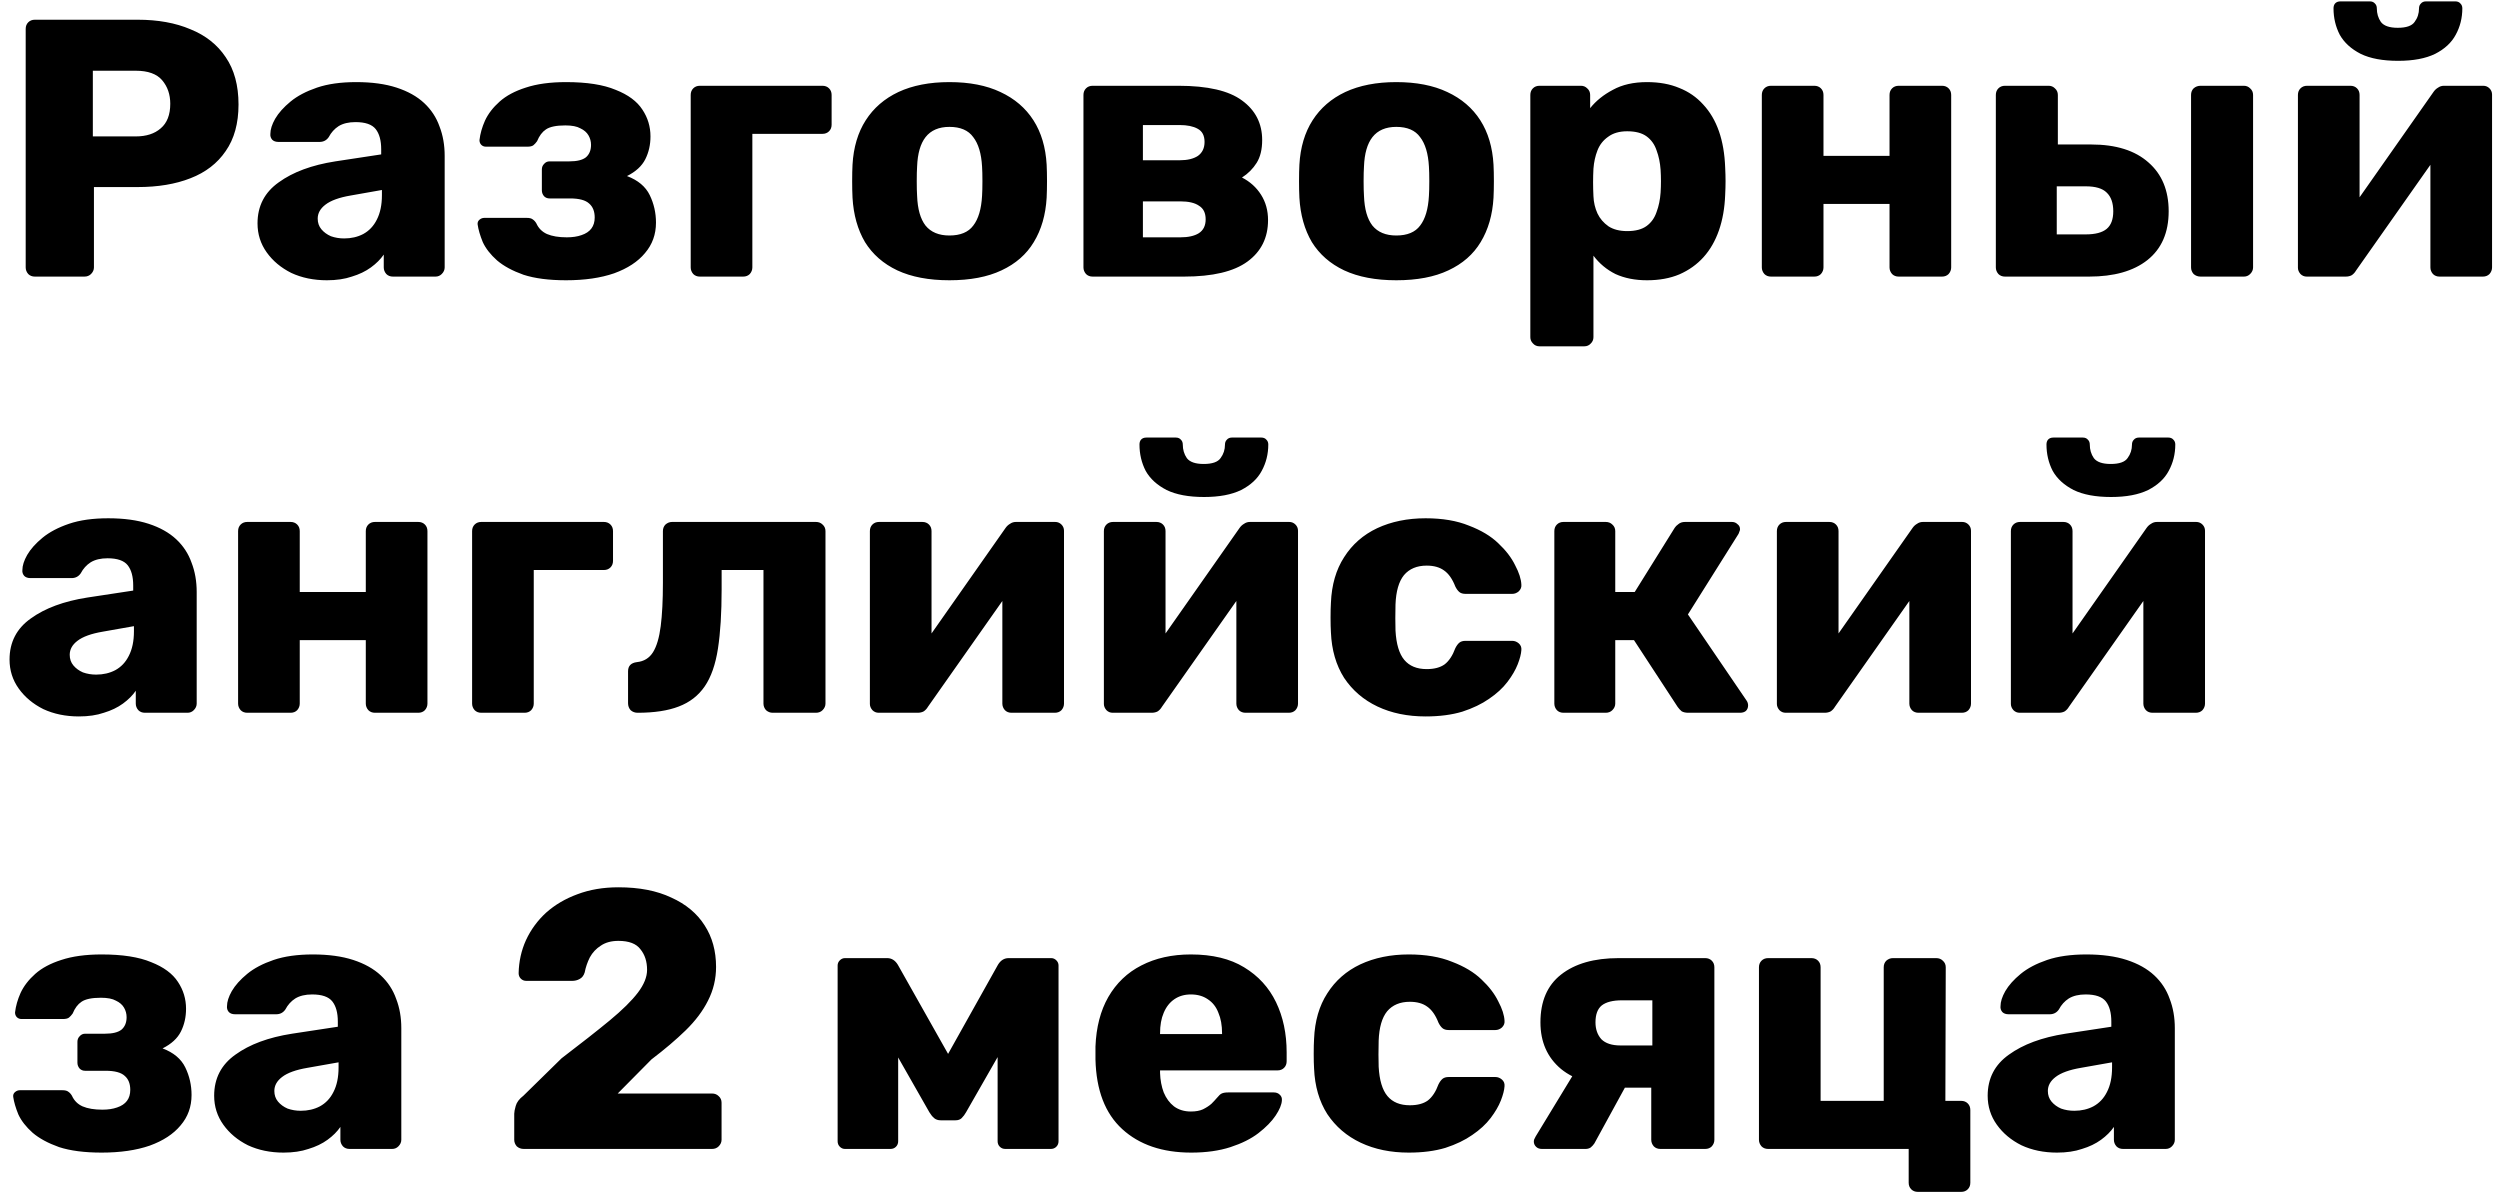 <?xml version="1.0" encoding="UTF-8"?> <svg xmlns="http://www.w3.org/2000/svg" width="235" height="113" viewBox="0 0 235 113" fill="none"> <path d="M3.277 26C3.024 26 2.817 25.919 2.656 25.759C2.495 25.575 2.415 25.368 2.415 25.138V2.717C2.415 2.464 2.495 2.257 2.656 2.096C2.817 1.935 3.024 1.854 3.277 1.854H12.935C14.844 1.854 16.5 2.153 17.902 2.751C19.328 3.326 20.432 4.2 21.214 5.373C22.019 6.545 22.421 8.029 22.421 9.822C22.421 11.593 22.019 13.053 21.214 14.203C20.432 15.353 19.328 16.204 17.902 16.756C16.5 17.308 14.844 17.584 12.935 17.584H8.83V25.138C8.83 25.368 8.738 25.575 8.555 25.759C8.394 25.919 8.187 26 7.934 26H3.277ZM8.727 12.823H12.763C13.752 12.823 14.533 12.57 15.108 12.064C15.706 11.559 16.005 10.788 16.005 9.753C16.005 8.88 15.752 8.144 15.246 7.546C14.74 6.948 13.913 6.649 12.763 6.649H8.727V12.823ZM30.727 26.345C29.485 26.345 28.369 26.115 27.381 25.655C26.415 25.172 25.645 24.528 25.07 23.723C24.495 22.919 24.207 22.01 24.207 20.998C24.207 19.366 24.874 18.078 26.208 17.135C27.542 16.169 29.312 15.514 31.52 15.169L35.832 14.514V14.031C35.832 13.203 35.659 12.57 35.314 12.133C34.969 11.697 34.337 11.478 33.417 11.478C32.773 11.478 32.244 11.604 31.83 11.857C31.439 12.11 31.129 12.455 30.899 12.892C30.692 13.191 30.405 13.341 30.037 13.341H26.173C25.92 13.341 25.725 13.272 25.587 13.134C25.449 12.973 25.392 12.789 25.415 12.582C25.415 12.168 25.564 11.697 25.863 11.168C26.185 10.616 26.668 10.075 27.312 9.546C27.956 9.017 28.783 8.581 29.795 8.236C30.807 7.891 32.037 7.718 33.486 7.718C34.958 7.718 36.223 7.891 37.28 8.236C38.338 8.581 39.201 9.063 39.867 9.684C40.534 10.305 41.017 11.041 41.316 11.892C41.638 12.72 41.799 13.64 41.799 14.652V25.138C41.799 25.368 41.707 25.575 41.523 25.759C41.362 25.919 41.167 26 40.937 26H36.935C36.682 26 36.475 25.919 36.315 25.759C36.154 25.575 36.073 25.368 36.073 25.138V23.93C35.774 24.367 35.372 24.77 34.866 25.138C34.36 25.506 33.762 25.793 33.072 26C32.405 26.23 31.623 26.345 30.727 26.345ZM32.348 22.413C33.015 22.413 33.613 22.275 34.142 21.999C34.693 21.7 35.119 21.251 35.418 20.653C35.74 20.032 35.901 19.262 35.901 18.342V17.859L32.969 18.377C31.888 18.561 31.095 18.848 30.589 19.239C30.106 19.607 29.864 20.044 29.864 20.55C29.864 20.941 29.979 21.274 30.209 21.55C30.439 21.826 30.738 22.045 31.106 22.206C31.497 22.344 31.911 22.413 32.348 22.413ZM53.211 26.345C51.602 26.345 50.268 26.172 49.21 25.828C48.175 25.46 47.347 25.011 46.726 24.482C46.105 23.93 45.657 23.355 45.381 22.758C45.128 22.137 44.967 21.585 44.898 21.102C44.875 20.918 44.933 20.768 45.071 20.653C45.209 20.538 45.358 20.481 45.519 20.481H49.52C49.773 20.481 49.957 20.527 50.072 20.619C50.21 20.711 50.325 20.837 50.417 20.998C50.624 21.458 50.958 21.792 51.417 21.999C51.9 22.206 52.521 22.309 53.28 22.309C53.809 22.309 54.269 22.24 54.66 22.102C55.074 21.964 55.384 21.757 55.591 21.481C55.798 21.205 55.902 20.86 55.902 20.447C55.902 19.872 55.729 19.435 55.384 19.136C55.039 18.814 54.441 18.653 53.591 18.653H51.659C51.452 18.653 51.28 18.584 51.142 18.446C51.004 18.285 50.935 18.101 50.935 17.894V15.928C50.935 15.721 51.004 15.548 51.142 15.41C51.28 15.249 51.452 15.169 51.659 15.169H53.522C54.234 15.169 54.752 15.042 55.074 14.79C55.396 14.514 55.557 14.123 55.557 13.617C55.557 13.295 55.476 12.996 55.315 12.72C55.154 12.444 54.901 12.225 54.556 12.064C54.234 11.88 53.763 11.789 53.142 11.789C52.291 11.789 51.682 11.915 51.314 12.168C50.969 12.398 50.693 12.766 50.486 13.272C50.371 13.433 50.256 13.559 50.141 13.651C50.026 13.743 49.831 13.789 49.555 13.789H45.691C45.508 13.789 45.358 13.732 45.243 13.617C45.128 13.502 45.071 13.352 45.071 13.168C45.14 12.57 45.312 11.961 45.588 11.34C45.887 10.696 46.347 10.098 46.968 9.546C47.589 8.994 48.405 8.558 49.417 8.236C50.452 7.891 51.717 7.718 53.211 7.718C55.166 7.718 56.718 7.96 57.868 8.443C59.041 8.902 59.88 9.523 60.386 10.305C60.892 11.064 61.145 11.903 61.145 12.823C61.145 13.605 60.984 14.318 60.662 14.962C60.34 15.606 59.765 16.135 58.937 16.549C59.972 16.94 60.685 17.538 61.076 18.342C61.467 19.147 61.662 20.01 61.662 20.929C61.662 22.033 61.317 22.988 60.627 23.792C59.961 24.597 58.995 25.23 57.73 25.69C56.465 26.127 54.959 26.345 53.211 26.345ZM65.788 26C65.535 26 65.328 25.919 65.167 25.759C65.006 25.575 64.926 25.368 64.926 25.138V8.925C64.926 8.673 65.006 8.466 65.167 8.305C65.328 8.144 65.535 8.063 65.788 8.063H77.309C77.562 8.063 77.769 8.144 77.93 8.305C78.091 8.466 78.172 8.673 78.172 8.925V11.72C78.172 11.973 78.091 12.179 77.93 12.34C77.769 12.501 77.562 12.582 77.309 12.582H70.721V25.138C70.721 25.368 70.641 25.575 70.48 25.759C70.319 25.919 70.112 26 69.859 26H65.788ZM89.244 26.345C87.312 26.345 85.679 26.035 84.346 25.414C83.035 24.793 82.023 23.907 81.31 22.758C80.62 21.585 80.229 20.194 80.137 18.584C80.114 18.124 80.103 17.607 80.103 17.032C80.103 16.434 80.114 15.916 80.137 15.479C80.229 13.847 80.643 12.455 81.379 11.306C82.115 10.156 83.138 9.27 84.449 8.65C85.783 8.029 87.381 7.718 89.244 7.718C91.129 7.718 92.728 8.029 94.038 8.65C95.372 9.27 96.407 10.156 97.143 11.306C97.879 12.455 98.293 13.847 98.385 15.479C98.407 15.916 98.419 16.434 98.419 17.032C98.419 17.607 98.407 18.124 98.385 18.584C98.293 20.194 97.89 21.585 97.177 22.758C96.487 23.907 95.476 24.793 94.142 25.414C92.831 26.035 91.198 26.345 89.244 26.345ZM89.244 22.137C90.278 22.137 91.026 21.826 91.486 21.205C91.969 20.584 92.245 19.653 92.314 18.411C92.337 18.066 92.348 17.607 92.348 17.032C92.348 16.457 92.337 15.997 92.314 15.652C92.245 14.433 91.969 13.513 91.486 12.892C91.026 12.248 90.278 11.927 89.244 11.927C88.255 11.927 87.507 12.248 87.001 12.892C86.519 13.513 86.254 14.433 86.208 15.652C86.185 15.997 86.174 16.457 86.174 17.032C86.174 17.607 86.185 18.066 86.208 18.411C86.254 19.653 86.519 20.584 87.001 21.205C87.507 21.826 88.255 22.137 89.244 22.137ZM102.708 26C102.455 26 102.248 25.919 102.087 25.759C101.926 25.575 101.845 25.368 101.845 25.138V8.925C101.845 8.673 101.926 8.466 102.087 8.305C102.248 8.144 102.455 8.063 102.708 8.063H110.779C113.516 8.063 115.505 8.523 116.747 9.443C118.011 10.363 118.644 11.604 118.644 13.168C118.644 14.042 118.471 14.755 118.126 15.307C117.781 15.859 117.322 16.319 116.747 16.687C117.506 17.078 118.103 17.618 118.54 18.308C118.977 18.998 119.196 19.791 119.196 20.688C119.196 22.344 118.552 23.643 117.264 24.586C115.976 25.529 113.987 26 111.297 26H102.708ZM107.433 22.309H110.952C111.688 22.309 112.262 22.183 112.676 21.93C113.113 21.654 113.332 21.217 113.332 20.619C113.332 20.021 113.125 19.596 112.711 19.343C112.32 19.067 111.734 18.929 110.952 18.929H107.433V22.309ZM107.433 15.065H110.883C111.619 15.065 112.193 14.927 112.607 14.652C113.021 14.352 113.228 13.916 113.228 13.341C113.228 12.743 113.01 12.329 112.573 12.099C112.159 11.869 111.596 11.754 110.883 11.754H107.433V15.065ZM131.249 26.345C129.318 26.345 127.685 26.035 126.351 25.414C125.041 24.793 124.029 23.907 123.316 22.758C122.626 21.585 122.235 20.194 122.143 18.584C122.12 18.124 122.109 17.607 122.109 17.032C122.109 16.434 122.12 15.916 122.143 15.479C122.235 13.847 122.649 12.455 123.385 11.306C124.121 10.156 125.144 9.27 126.455 8.65C127.789 8.029 129.387 7.718 131.249 7.718C133.135 7.718 134.733 8.029 136.044 8.65C137.378 9.27 138.413 10.156 139.149 11.306C139.884 12.455 140.298 13.847 140.39 15.479C140.413 15.916 140.425 16.434 140.425 17.032C140.425 17.607 140.413 18.124 140.39 18.584C140.298 20.194 139.896 21.585 139.183 22.758C138.493 23.907 137.481 24.793 136.148 25.414C134.837 26.035 133.204 26.345 131.249 26.345ZM131.249 22.137C132.284 22.137 133.032 21.826 133.492 21.205C133.974 20.584 134.25 19.653 134.319 18.411C134.342 18.066 134.354 17.607 134.354 17.032C134.354 16.457 134.342 15.997 134.319 15.652C134.25 14.433 133.974 13.513 133.492 12.892C133.032 12.248 132.284 11.927 131.249 11.927C130.261 11.927 129.513 12.248 129.007 12.892C128.524 13.513 128.26 14.433 128.214 15.652C128.191 15.997 128.179 16.457 128.179 17.032C128.179 17.607 128.191 18.066 128.214 18.411C128.26 19.653 128.524 20.584 129.007 21.205C129.513 21.826 130.261 22.137 131.249 22.137ZM144.713 32.554C144.46 32.554 144.253 32.462 144.093 32.278C143.932 32.117 143.851 31.922 143.851 31.692V8.925C143.851 8.673 143.932 8.466 144.093 8.305C144.253 8.144 144.46 8.063 144.713 8.063H148.611C148.841 8.063 149.037 8.144 149.198 8.305C149.382 8.466 149.474 8.673 149.474 8.925V10.167C150.025 9.477 150.738 8.902 151.612 8.443C152.486 7.96 153.555 7.718 154.82 7.718C155.97 7.718 156.982 7.902 157.856 8.27C158.729 8.615 159.477 9.132 160.098 9.822C160.742 10.512 161.236 11.352 161.581 12.34C161.926 13.329 162.121 14.467 162.167 15.755C162.19 16.215 162.202 16.641 162.202 17.032C162.202 17.422 162.19 17.848 162.167 18.308C162.121 19.55 161.926 20.665 161.581 21.654C161.236 22.643 160.753 23.482 160.132 24.172C159.511 24.862 158.752 25.402 157.856 25.793C156.982 26.161 155.97 26.345 154.82 26.345C153.693 26.345 152.705 26.149 151.854 25.759C151.026 25.345 150.336 24.77 149.784 24.034V31.692C149.784 31.922 149.704 32.117 149.543 32.278C149.382 32.462 149.175 32.554 148.922 32.554H144.713ZM152.957 21.723C153.739 21.723 154.349 21.562 154.786 21.24C155.223 20.918 155.533 20.481 155.717 19.929C155.924 19.377 156.05 18.768 156.096 18.101C156.142 17.388 156.142 16.675 156.096 15.962C156.05 15.295 155.924 14.686 155.717 14.134C155.533 13.582 155.223 13.145 154.786 12.823C154.349 12.501 153.739 12.34 152.957 12.34C152.222 12.34 151.624 12.513 151.164 12.858C150.704 13.18 150.37 13.605 150.163 14.134C149.956 14.663 149.83 15.238 149.784 15.859C149.761 16.296 149.75 16.721 149.75 17.135C149.75 17.549 149.761 17.986 149.784 18.446C149.807 19.021 149.933 19.561 150.163 20.067C150.393 20.55 150.738 20.952 151.198 21.274C151.658 21.573 152.245 21.723 152.957 21.723ZM166.474 26C166.221 26 166.014 25.919 165.853 25.759C165.692 25.575 165.612 25.368 165.612 25.138V8.925C165.612 8.673 165.692 8.466 165.853 8.305C166.014 8.144 166.221 8.063 166.474 8.063H170.545C170.797 8.063 171.004 8.144 171.165 8.305C171.326 8.466 171.407 8.673 171.407 8.925V14.652H177.616V8.925C177.616 8.673 177.696 8.466 177.857 8.305C178.018 8.144 178.225 8.063 178.478 8.063H182.548C182.801 8.063 183.008 8.144 183.169 8.305C183.33 8.466 183.411 8.673 183.411 8.925V25.138C183.411 25.368 183.33 25.575 183.169 25.759C183.008 25.919 182.801 26 182.548 26H178.478C178.225 26 178.018 25.919 177.857 25.759C177.696 25.575 177.616 25.368 177.616 25.138V19.17H171.407V25.138C171.407 25.368 171.326 25.575 171.165 25.759C171.004 25.919 170.797 26 170.545 26H166.474ZM188.471 26C188.218 26 188.011 25.919 187.85 25.759C187.689 25.575 187.609 25.368 187.609 25.138V8.925C187.609 8.673 187.689 8.466 187.85 8.305C188.011 8.144 188.218 8.063 188.471 8.063H192.576C192.806 8.063 193.001 8.144 193.162 8.305C193.346 8.466 193.438 8.673 193.438 8.925V13.582H196.577C198.9 13.582 200.693 14.146 201.958 15.272C203.223 16.376 203.855 17.905 203.855 19.86C203.855 21.861 203.188 23.39 201.855 24.448C200.544 25.483 198.716 26 196.37 26H188.471ZM193.335 22.033H196.06C196.956 22.033 197.612 21.861 198.026 21.516C198.44 21.171 198.647 20.619 198.647 19.86C198.647 19.078 198.44 18.492 198.026 18.101C197.635 17.71 196.979 17.515 196.06 17.515H193.335V22.033ZM206.856 26C206.603 26 206.385 25.919 206.201 25.759C206.04 25.575 205.959 25.368 205.959 25.138V8.925C205.959 8.673 206.04 8.466 206.201 8.305C206.385 8.144 206.603 8.063 206.856 8.063H210.926C211.156 8.063 211.352 8.144 211.513 8.305C211.697 8.466 211.789 8.673 211.789 8.925V25.138C211.789 25.368 211.697 25.575 211.513 25.759C211.352 25.919 211.156 26 210.926 26H206.856ZM216.833 26C216.603 26 216.408 25.919 216.247 25.759C216.086 25.575 216.005 25.379 216.005 25.172V8.925C216.005 8.673 216.086 8.466 216.247 8.305C216.408 8.144 216.615 8.063 216.868 8.063H220.938C221.191 8.063 221.398 8.144 221.559 8.305C221.72 8.466 221.8 8.673 221.8 8.925V21.516L220.248 20.757L228.768 8.615C228.883 8.454 229.021 8.328 229.182 8.236C229.343 8.121 229.527 8.063 229.734 8.063H233.425C233.655 8.063 233.85 8.144 234.011 8.305C234.172 8.466 234.253 8.661 234.253 8.891V25.138C234.253 25.368 234.172 25.575 234.011 25.759C233.85 25.919 233.643 26 233.39 26H229.32C229.067 26 228.86 25.919 228.699 25.759C228.538 25.575 228.458 25.368 228.458 25.138V12.927L230.044 13.237L221.455 25.448C221.363 25.609 221.237 25.747 221.076 25.862C220.915 25.954 220.72 26 220.49 26H216.833ZM225.422 5.718C223.973 5.718 222.801 5.499 221.904 5.062C221.007 4.602 220.352 4.004 219.938 3.268C219.547 2.51 219.351 1.682 219.351 0.785C219.351 0.601 219.397 0.451 219.489 0.337C219.604 0.199 219.777 0.13 220.007 0.13H222.766C222.973 0.13 223.134 0.199 223.249 0.337C223.364 0.451 223.422 0.601 223.422 0.785C223.422 1.268 223.548 1.693 223.801 2.061C224.077 2.429 224.606 2.613 225.388 2.613C226.193 2.613 226.721 2.429 226.974 2.061C227.25 1.693 227.388 1.268 227.388 0.785C227.388 0.601 227.446 0.451 227.561 0.337C227.676 0.199 227.837 0.13 228.044 0.13H230.803C231.01 0.13 231.171 0.199 231.286 0.337C231.401 0.451 231.459 0.601 231.459 0.785C231.459 1.682 231.252 2.51 230.838 3.268C230.447 4.004 229.803 4.602 228.906 5.062C228.009 5.499 226.848 5.718 225.422 5.718ZM7.416 67.345C6.174 67.345 5.059 67.115 4.07 66.655C3.104 66.172 2.334 65.528 1.759 64.723C1.184 63.919 0.897 63.01 0.897 61.998C0.897 60.366 1.564 59.078 2.897 58.135C4.231 57.169 6.002 56.514 8.21 56.169L12.521 55.514V55.031C12.521 54.203 12.349 53.57 12.004 53.133C11.659 52.697 11.027 52.478 10.107 52.478C9.463 52.478 8.934 52.605 8.52 52.858C8.129 53.11 7.819 53.455 7.589 53.892C7.382 54.191 7.094 54.341 6.726 54.341H2.863C2.61 54.341 2.415 54.272 2.277 54.134C2.139 53.973 2.081 53.789 2.104 53.582C2.104 53.168 2.254 52.697 2.553 52.168C2.874 51.616 3.357 51.075 4.001 50.546C4.645 50.017 5.473 49.581 6.485 49.236C7.497 48.891 8.727 48.718 10.176 48.718C11.648 48.718 12.912 48.891 13.97 49.236C15.028 49.581 15.89 50.063 16.557 50.684C17.224 51.305 17.707 52.041 18.006 52.892C18.328 53.72 18.489 54.64 18.489 55.651V66.138C18.489 66.368 18.397 66.575 18.213 66.758C18.052 66.919 17.856 67 17.626 67H13.625C13.372 67 13.165 66.919 13.004 66.758C12.843 66.575 12.763 66.368 12.763 66.138V64.93C12.464 65.367 12.061 65.77 11.556 66.138C11.05 66.506 10.452 66.793 9.762 67C9.095 67.23 8.313 67.345 7.416 67.345ZM9.037 63.413C9.704 63.413 10.302 63.275 10.831 62.999C11.383 62.7 11.808 62.251 12.107 61.653C12.429 61.032 12.59 60.262 12.59 59.342V58.859L9.658 59.377C8.577 59.561 7.784 59.848 7.278 60.239C6.795 60.607 6.554 61.044 6.554 61.55C6.554 61.941 6.669 62.274 6.899 62.55C7.129 62.826 7.428 63.045 7.796 63.206C8.187 63.344 8.6 63.413 9.037 63.413ZM23.244 67C22.991 67 22.784 66.919 22.623 66.758C22.462 66.575 22.381 66.368 22.381 66.138V49.925C22.381 49.672 22.462 49.466 22.623 49.305C22.784 49.144 22.991 49.063 23.244 49.063H27.314C27.567 49.063 27.774 49.144 27.935 49.305C28.096 49.466 28.176 49.672 28.176 49.925V55.651H34.385V49.925C34.385 49.672 34.466 49.466 34.627 49.305C34.788 49.144 34.995 49.063 35.247 49.063H39.318C39.571 49.063 39.778 49.144 39.939 49.305C40.1 49.466 40.18 49.672 40.18 49.925V66.138C40.18 66.368 40.1 66.575 39.939 66.758C39.778 66.919 39.571 67 39.318 67H35.247C34.995 67 34.788 66.919 34.627 66.758C34.466 66.575 34.385 66.368 34.385 66.138V60.17H28.176V66.138C28.176 66.368 28.096 66.575 27.935 66.758C27.774 66.919 27.567 67 27.314 67H23.244ZM45.24 67C44.987 67 44.78 66.919 44.619 66.758C44.458 66.575 44.378 66.368 44.378 66.138V49.925C44.378 49.672 44.458 49.466 44.619 49.305C44.78 49.144 44.987 49.063 45.24 49.063H56.761C57.014 49.063 57.221 49.144 57.382 49.305C57.543 49.466 57.623 49.672 57.623 49.925V52.719C57.623 52.972 57.543 53.179 57.382 53.34C57.221 53.501 57.014 53.582 56.761 53.582H50.173V66.138C50.173 66.368 50.092 66.575 49.931 66.758C49.77 66.919 49.563 67 49.31 67H45.24ZM59.934 67C59.681 67 59.463 66.919 59.279 66.758C59.118 66.575 59.037 66.356 59.037 66.103V63.102C59.037 62.596 59.313 62.309 59.865 62.24C60.532 62.171 61.038 61.86 61.383 61.309C61.728 60.757 61.969 59.94 62.107 58.859C62.245 57.779 62.314 56.422 62.314 54.789V49.925C62.314 49.672 62.395 49.466 62.556 49.305C62.739 49.144 62.947 49.063 63.176 49.063H76.698C76.951 49.063 77.158 49.144 77.319 49.305C77.503 49.466 77.595 49.672 77.595 49.925V66.138C77.595 66.368 77.503 66.575 77.319 66.758C77.158 66.919 76.951 67 76.698 67H72.628C72.398 67 72.191 66.919 72.007 66.758C71.846 66.575 71.766 66.368 71.766 66.138V53.582H67.833V55.41C67.833 57.618 67.718 59.469 67.488 60.964C67.258 62.458 66.844 63.643 66.246 64.516C65.648 65.39 64.832 66.023 63.797 66.414C62.785 66.805 61.498 67 59.934 67ZM82.597 67C82.367 67 82.171 66.919 82.01 66.758C81.849 66.575 81.769 66.379 81.769 66.172V49.925C81.769 49.672 81.849 49.466 82.01 49.305C82.171 49.144 82.378 49.063 82.631 49.063H86.701C86.954 49.063 87.161 49.144 87.322 49.305C87.483 49.466 87.564 49.672 87.564 49.925V62.516L86.011 61.757L94.531 49.615C94.646 49.454 94.784 49.328 94.945 49.236C95.106 49.121 95.29 49.063 95.497 49.063H99.188C99.418 49.063 99.614 49.144 99.775 49.305C99.936 49.466 100.016 49.661 100.016 49.891V66.138C100.016 66.368 99.936 66.575 99.775 66.758C99.614 66.919 99.407 67 99.154 67H95.083C94.83 67 94.623 66.919 94.463 66.758C94.302 66.575 94.221 66.368 94.221 66.138V53.927L95.808 54.237L87.219 66.448C87.127 66.609 87 66.747 86.839 66.862C86.678 66.954 86.483 67 86.253 67H82.597ZM104.593 67C104.363 67 104.168 66.919 104.007 66.758C103.846 66.575 103.765 66.379 103.765 66.172V49.925C103.765 49.672 103.846 49.466 104.007 49.305C104.168 49.144 104.375 49.063 104.628 49.063H108.698C108.951 49.063 109.158 49.144 109.319 49.305C109.48 49.466 109.56 49.672 109.56 49.925V62.516L108.008 61.757L116.528 49.615C116.643 49.454 116.781 49.328 116.942 49.236C117.103 49.121 117.287 49.063 117.494 49.063H121.185C121.415 49.063 121.61 49.144 121.771 49.305C121.932 49.466 122.013 49.661 122.013 49.891V66.138C122.013 66.368 121.932 66.575 121.771 66.758C121.61 66.919 121.403 67 121.15 67H117.08C116.827 67 116.62 66.919 116.459 66.758C116.298 66.575 116.218 66.368 116.218 66.138V53.927L117.804 54.237L109.215 66.448C109.123 66.609 108.997 66.747 108.836 66.862C108.675 66.954 108.48 67 108.25 67H104.593ZM113.182 46.718C111.733 46.718 110.561 46.499 109.664 46.062C108.767 45.602 108.112 45.004 107.698 44.269C107.307 43.51 107.111 42.682 107.111 41.785C107.111 41.601 107.157 41.452 107.249 41.337C107.364 41.199 107.537 41.13 107.767 41.13H110.526C110.733 41.13 110.894 41.199 111.009 41.337C111.124 41.452 111.182 41.601 111.182 41.785C111.182 42.268 111.308 42.693 111.561 43.061C111.837 43.429 112.366 43.613 113.148 43.613C113.953 43.613 114.481 43.429 114.734 43.061C115.01 42.693 115.148 42.268 115.148 41.785C115.148 41.601 115.206 41.452 115.321 41.337C115.436 41.199 115.597 41.13 115.804 41.13H118.563C118.77 41.13 118.931 41.199 119.046 41.337C119.161 41.452 119.219 41.601 119.219 41.785C119.219 42.682 119.012 43.51 118.598 44.269C118.207 45.004 117.563 45.602 116.666 46.062C115.769 46.499 114.608 46.718 113.182 46.718ZM134.006 67.345C132.304 67.345 130.798 67.034 129.487 66.414C128.177 65.793 127.13 64.896 126.348 63.723C125.589 62.527 125.176 61.102 125.107 59.446C125.084 59.078 125.072 58.618 125.072 58.066C125.072 57.491 125.084 57.02 125.107 56.652C125.176 54.973 125.589 53.547 126.348 52.375C127.107 51.179 128.142 50.27 129.453 49.65C130.787 49.029 132.304 48.718 134.006 48.718C135.593 48.718 136.949 48.948 138.076 49.408C139.226 49.845 140.146 50.397 140.836 51.064C141.549 51.731 142.078 52.421 142.423 53.133C142.79 53.823 142.986 54.433 143.009 54.962C143.032 55.192 142.951 55.398 142.767 55.583C142.583 55.743 142.377 55.824 142.147 55.824H137.766C137.513 55.824 137.317 55.767 137.179 55.651C137.041 55.536 136.915 55.364 136.8 55.134C136.524 54.421 136.168 53.915 135.731 53.616C135.317 53.317 134.776 53.168 134.109 53.168C133.19 53.168 132.477 53.467 131.971 54.065C131.488 54.663 131.223 55.583 131.177 56.824C131.155 57.744 131.155 58.56 131.177 59.273C131.246 60.538 131.522 61.458 132.005 62.033C132.488 62.608 133.19 62.895 134.109 62.895C134.822 62.895 135.386 62.746 135.8 62.447C136.214 62.125 136.547 61.619 136.8 60.929C136.915 60.699 137.041 60.527 137.179 60.412C137.317 60.297 137.513 60.239 137.766 60.239H142.147C142.377 60.239 142.583 60.32 142.767 60.481C142.951 60.642 143.032 60.849 143.009 61.102C142.986 61.469 142.871 61.918 142.664 62.447C142.457 62.976 142.135 63.528 141.698 64.103C141.261 64.677 140.686 65.206 139.973 65.689C139.284 66.172 138.444 66.575 137.455 66.897C136.467 67.195 135.317 67.345 134.006 67.345ZM146.97 67C146.717 67 146.51 66.919 146.349 66.758C146.188 66.575 146.108 66.368 146.108 66.138V49.925C146.108 49.672 146.188 49.466 146.349 49.305C146.51 49.144 146.717 49.063 146.97 49.063H150.937C151.19 49.063 151.397 49.144 151.558 49.305C151.742 49.466 151.834 49.672 151.834 49.925V55.651H153.662L157.422 49.615C157.491 49.5 157.606 49.385 157.767 49.27C157.928 49.132 158.135 49.063 158.388 49.063H162.803C163.01 49.063 163.182 49.132 163.32 49.27C163.481 49.385 163.562 49.546 163.562 49.753C163.562 49.822 163.539 49.903 163.493 49.995C163.47 50.087 163.435 50.167 163.389 50.236L158.664 57.756L164.183 65.862C164.275 66 164.321 66.149 164.321 66.31C164.321 66.517 164.252 66.69 164.114 66.828C163.976 66.942 163.792 67 163.562 67H158.698C158.445 67 158.238 66.954 158.077 66.862C157.939 66.747 157.813 66.609 157.698 66.448L153.593 60.17H151.834V66.138C151.834 66.368 151.742 66.575 151.558 66.758C151.397 66.919 151.19 67 150.937 67H146.97ZM167.855 67C167.625 67 167.429 66.919 167.268 66.758C167.107 66.575 167.027 66.379 167.027 66.172V49.925C167.027 49.672 167.107 49.466 167.268 49.305C167.429 49.144 167.636 49.063 167.889 49.063H171.959C172.212 49.063 172.419 49.144 172.58 49.305C172.741 49.466 172.822 49.672 172.822 49.925V62.516L171.269 61.757L179.789 49.615C179.904 49.454 180.042 49.328 180.203 49.236C180.364 49.121 180.548 49.063 180.755 49.063H184.446C184.676 49.063 184.872 49.144 185.033 49.305C185.193 49.466 185.274 49.661 185.274 49.891V66.138C185.274 66.368 185.193 66.575 185.033 66.758C184.872 66.919 184.665 67 184.412 67H180.341C180.088 67 179.881 66.919 179.72 66.758C179.559 66.575 179.479 66.368 179.479 66.138V53.927L181.066 54.237L172.477 66.448C172.385 66.609 172.258 66.747 172.097 66.862C171.936 66.954 171.741 67 171.511 67H167.855ZM189.851 67C189.621 67 189.426 66.919 189.265 66.758C189.104 66.575 189.023 66.379 189.023 66.172V49.925C189.023 49.672 189.104 49.466 189.265 49.305C189.426 49.144 189.633 49.063 189.886 49.063H193.956C194.209 49.063 194.416 49.144 194.577 49.305C194.738 49.466 194.818 49.672 194.818 49.925V62.516L193.266 61.757L201.786 49.615C201.901 49.454 202.039 49.328 202.2 49.236C202.361 49.121 202.545 49.063 202.752 49.063H206.443C206.673 49.063 206.868 49.144 207.029 49.305C207.19 49.466 207.271 49.661 207.271 49.891V66.138C207.271 66.368 207.19 66.575 207.029 66.758C206.868 66.919 206.661 67 206.408 67H202.338C202.085 67 201.878 66.919 201.717 66.758C201.556 66.575 201.476 66.368 201.476 66.138V53.927L203.062 54.237L194.473 66.448C194.381 66.609 194.255 66.747 194.094 66.862C193.933 66.954 193.737 67 193.508 67H189.851ZM198.44 46.718C196.991 46.718 195.819 46.499 194.922 46.062C194.025 45.602 193.37 45.004 192.956 44.269C192.565 43.51 192.369 42.682 192.369 41.785C192.369 41.601 192.415 41.452 192.507 41.337C192.622 41.199 192.795 41.13 193.025 41.13H195.784C195.991 41.13 196.152 41.199 196.267 41.337C196.382 41.452 196.44 41.601 196.44 41.785C196.44 42.268 196.566 42.693 196.819 43.061C197.095 43.429 197.624 43.613 198.406 43.613C199.211 43.613 199.739 43.429 199.992 43.061C200.268 42.693 200.406 42.268 200.406 41.785C200.406 41.601 200.464 41.452 200.579 41.337C200.694 41.199 200.855 41.13 201.062 41.13H203.821C204.028 41.13 204.189 41.199 204.304 41.337C204.419 41.452 204.477 41.601 204.477 41.785C204.477 42.682 204.27 43.51 203.856 44.269C203.465 45.004 202.821 45.602 201.924 46.062C201.027 46.499 199.866 46.718 198.44 46.718ZM9.555 108.345C7.945 108.345 6.611 108.172 5.554 107.828C4.519 107.46 3.691 107.011 3.07 106.482C2.449 105.93 2.001 105.355 1.725 104.758C1.472 104.137 1.311 103.585 1.242 103.102C1.219 102.918 1.276 102.768 1.414 102.653C1.552 102.538 1.702 102.481 1.863 102.481H5.864C6.117 102.481 6.301 102.527 6.416 102.619C6.554 102.711 6.669 102.837 6.761 102.998C6.968 103.458 7.301 103.792 7.761 103.999C8.244 104.206 8.865 104.309 9.624 104.309C10.153 104.309 10.613 104.24 11.004 104.102C11.418 103.964 11.728 103.757 11.935 103.481C12.142 103.205 12.245 102.86 12.245 102.446C12.245 101.872 12.073 101.435 11.728 101.136C11.383 100.814 10.785 100.653 9.934 100.653H8.003C7.796 100.653 7.623 100.584 7.485 100.446C7.347 100.285 7.278 100.101 7.278 99.894V97.928C7.278 97.721 7.347 97.548 7.485 97.41C7.623 97.249 7.796 97.169 8.003 97.169H9.865C10.578 97.169 11.096 97.042 11.418 96.79C11.739 96.513 11.9 96.123 11.9 95.617C11.9 95.295 11.82 94.996 11.659 94.72C11.498 94.444 11.245 94.225 10.9 94.064C10.578 93.88 10.107 93.788 9.486 93.788C8.635 93.788 8.026 93.915 7.658 94.168C7.313 94.398 7.037 94.766 6.83 95.272C6.715 95.433 6.6 95.559 6.485 95.651C6.37 95.743 6.174 95.789 5.898 95.789H2.035C1.851 95.789 1.702 95.732 1.587 95.617C1.472 95.502 1.414 95.352 1.414 95.168C1.483 94.57 1.656 93.961 1.932 93.34C2.231 92.696 2.691 92.098 3.311 91.546C3.932 90.995 4.749 90.558 5.76 90.236C6.795 89.891 8.06 89.718 9.555 89.718C11.509 89.718 13.062 89.96 14.211 90.443C15.384 90.903 16.224 91.523 16.73 92.305C17.235 93.064 17.488 93.903 17.488 94.823C17.488 95.605 17.328 96.318 17.006 96.962C16.684 97.606 16.109 98.135 15.281 98.549C16.316 98.94 17.029 99.537 17.419 100.342C17.81 101.147 18.006 102.01 18.006 102.929C18.006 104.033 17.661 104.988 16.971 105.792C16.304 106.597 15.338 107.23 14.073 107.69C12.809 108.126 11.303 108.345 9.555 108.345ZM26.651 108.345C25.409 108.345 24.294 108.115 23.305 107.655C22.339 107.172 21.569 106.528 20.994 105.723C20.419 104.919 20.131 104.01 20.131 102.998C20.131 101.366 20.798 100.078 22.132 99.135C23.466 98.169 25.236 97.514 27.444 97.169L31.756 96.513V96.031C31.756 95.203 31.583 94.57 31.238 94.133C30.893 93.697 30.261 93.478 29.341 93.478C28.697 93.478 28.168 93.605 27.754 93.858C27.363 94.11 27.053 94.455 26.823 94.892C26.616 95.191 26.329 95.341 25.961 95.341H22.097C21.845 95.341 21.649 95.272 21.511 95.134C21.373 94.973 21.316 94.789 21.338 94.582C21.338 94.168 21.488 93.697 21.787 93.168C22.109 92.616 22.592 92.075 23.236 91.546C23.88 91.017 24.707 90.581 25.719 90.236C26.731 89.891 27.961 89.718 29.41 89.718C30.882 89.718 32.147 89.891 33.205 90.236C34.262 90.581 35.125 91.064 35.791 91.684C36.458 92.305 36.941 93.041 37.24 93.892C37.562 94.72 37.723 95.64 37.723 96.651V107.138C37.723 107.368 37.631 107.575 37.447 107.759C37.286 107.92 37.091 108 36.861 108H32.859C32.607 108 32.4 107.92 32.239 107.759C32.078 107.575 31.997 107.368 31.997 107.138V105.93C31.698 106.367 31.296 106.77 30.79 107.138C30.284 107.506 29.686 107.793 28.996 108C28.329 108.23 27.547 108.345 26.651 108.345ZM28.272 104.413C28.939 104.413 29.537 104.275 30.066 103.999C30.617 103.7 31.043 103.251 31.342 102.653C31.664 102.033 31.825 101.262 31.825 100.342V99.859L28.893 100.377C27.812 100.561 27.018 100.848 26.513 101.239C26.03 101.607 25.788 102.044 25.788 102.55C25.788 102.941 25.903 103.274 26.133 103.55C26.363 103.826 26.662 104.045 27.03 104.206C27.421 104.344 27.835 104.413 28.272 104.413ZM49.235 108C48.982 108 48.764 107.92 48.58 107.759C48.419 107.575 48.338 107.368 48.338 107.138V104.689C48.338 104.528 48.384 104.286 48.476 103.964C48.568 103.619 48.81 103.297 49.2 102.998L52.788 99.48C54.627 98.077 56.134 96.893 57.307 95.927C58.502 94.938 59.388 94.064 59.963 93.306C60.538 92.547 60.825 91.834 60.825 91.167C60.825 90.385 60.618 89.741 60.204 89.235C59.813 88.706 59.123 88.442 58.134 88.442C57.468 88.442 56.916 88.591 56.479 88.89C56.042 89.166 55.697 89.534 55.444 89.994C55.214 90.454 55.053 90.925 54.961 91.408C54.869 91.707 54.708 91.914 54.478 92.029C54.271 92.144 54.041 92.202 53.788 92.202H49.476C49.27 92.202 49.097 92.133 48.959 91.995C48.821 91.857 48.752 91.684 48.752 91.477C48.775 90.374 49.005 89.339 49.442 88.373C49.902 87.384 50.534 86.522 51.339 85.786C52.167 85.05 53.144 84.475 54.271 84.061C55.421 83.624 56.709 83.406 58.134 83.406C60.089 83.406 61.745 83.728 63.102 84.372C64.481 84.993 65.528 85.866 66.24 86.993C66.953 88.097 67.31 89.396 67.31 90.891C67.31 92.018 67.057 93.076 66.551 94.064C66.068 95.03 65.367 95.962 64.447 96.859C63.55 97.732 62.481 98.641 61.239 99.584L58.065 102.791H66.93C67.183 102.791 67.39 102.872 67.551 103.033C67.735 103.194 67.827 103.401 67.827 103.654V107.138C67.827 107.368 67.735 107.575 67.551 107.759C67.39 107.92 67.183 108 66.93 108H49.235ZM79.427 108C79.243 108 79.082 107.931 78.944 107.793C78.806 107.655 78.737 107.483 78.737 107.276V90.753C78.737 90.569 78.806 90.408 78.944 90.27C79.082 90.132 79.243 90.063 79.427 90.063H83.394C83.808 90.063 84.141 90.27 84.394 90.684L89.12 99.066L93.811 90.684C94.064 90.27 94.397 90.063 94.811 90.063H98.812C98.996 90.063 99.157 90.132 99.295 90.27C99.433 90.408 99.502 90.569 99.502 90.753V107.276C99.502 107.483 99.433 107.655 99.295 107.793C99.157 107.931 98.985 108 98.778 108H94.501C94.294 108 94.121 107.931 93.983 107.793C93.845 107.655 93.776 107.483 93.776 107.276V96.031L95.467 96.41L90.81 104.551C90.695 104.758 90.557 104.942 90.396 105.103C90.258 105.24 90.062 105.309 89.81 105.309H88.43C88.177 105.309 87.97 105.24 87.809 105.103C87.648 104.965 87.499 104.781 87.361 104.551L82.842 96.617L84.428 96.272V107.276C84.428 107.483 84.359 107.655 84.222 107.793C84.084 107.931 83.911 108 83.704 108H79.427ZM111.977 108.345C109.263 108.345 107.101 107.609 105.492 106.137C103.882 104.666 103.043 102.481 102.974 99.584C102.974 99.422 102.974 99.216 102.974 98.963C102.974 98.71 102.974 98.514 102.974 98.376C103.043 96.559 103.445 95.007 104.181 93.719C104.94 92.409 105.975 91.42 107.285 90.753C108.619 90.063 110.171 89.718 111.942 89.718C113.966 89.718 115.633 90.121 116.944 90.925C118.277 91.73 119.278 92.823 119.945 94.202C120.611 95.582 120.945 97.157 120.945 98.928V99.756C120.945 100.009 120.864 100.216 120.703 100.377C120.542 100.538 120.336 100.618 120.083 100.618H109.045C109.045 100.641 109.045 100.676 109.045 100.722C109.045 100.768 109.045 100.814 109.045 100.86C109.068 101.527 109.182 102.136 109.389 102.688C109.619 103.24 109.941 103.677 110.355 103.999C110.792 104.321 111.321 104.482 111.942 104.482C112.402 104.482 112.781 104.413 113.08 104.275C113.402 104.114 113.667 103.941 113.874 103.757C114.081 103.55 114.242 103.378 114.357 103.24C114.564 102.987 114.725 102.837 114.839 102.791C114.977 102.722 115.184 102.688 115.46 102.688H119.738C119.968 102.688 120.152 102.757 120.29 102.895C120.451 103.033 120.52 103.217 120.497 103.447C120.474 103.838 120.278 104.309 119.91 104.861C119.542 105.413 119.002 105.965 118.289 106.517C117.599 107.046 116.725 107.483 115.667 107.828C114.61 108.172 113.379 108.345 111.977 108.345ZM109.045 97.203H114.874V97.134C114.874 96.376 114.759 95.732 114.529 95.203C114.322 94.651 113.989 94.225 113.529 93.927C113.092 93.627 112.563 93.478 111.942 93.478C111.344 93.478 110.827 93.627 110.39 93.927C109.953 94.225 109.619 94.651 109.389 95.203C109.159 95.732 109.045 96.376 109.045 97.134V97.203ZM132.423 108.345C130.721 108.345 129.215 108.034 127.904 107.414C126.593 106.793 125.547 105.896 124.765 104.723C124.006 103.527 123.592 102.102 123.523 100.446C123.5 100.078 123.489 99.618 123.489 99.066C123.489 98.491 123.5 98.02 123.523 97.652C123.592 95.973 124.006 94.547 124.765 93.375C125.524 92.179 126.559 91.27 127.87 90.65C129.203 90.029 130.721 89.718 132.423 89.718C134.01 89.718 135.366 89.948 136.493 90.408C137.643 90.845 138.563 91.397 139.253 92.064C139.965 92.731 140.494 93.421 140.839 94.133C141.207 94.823 141.403 95.433 141.426 95.962C141.449 96.192 141.368 96.398 141.184 96.582C141 96.743 140.793 96.824 140.563 96.824H136.183C135.93 96.824 135.734 96.766 135.596 96.651C135.458 96.537 135.332 96.364 135.217 96.134C134.941 95.421 134.584 94.915 134.147 94.616C133.734 94.317 133.193 94.168 132.526 94.168C131.606 94.168 130.894 94.467 130.388 95.065C129.905 95.663 129.64 96.582 129.594 97.824C129.571 98.744 129.571 99.561 129.594 100.273C129.663 101.538 129.939 102.458 130.422 103.033C130.905 103.608 131.606 103.895 132.526 103.895C133.239 103.895 133.803 103.746 134.216 103.447C134.63 103.125 134.964 102.619 135.217 101.929C135.332 101.699 135.458 101.527 135.596 101.412C135.734 101.297 135.93 101.239 136.183 101.239H140.563C140.793 101.239 141 101.32 141.184 101.481C141.368 101.642 141.449 101.849 141.426 102.102C141.403 102.469 141.288 102.918 141.081 103.447C140.874 103.976 140.552 104.528 140.115 105.103C139.678 105.677 139.103 106.206 138.39 106.689C137.7 107.172 136.861 107.575 135.872 107.897C134.883 108.195 133.734 108.345 132.423 108.345ZM156.08 108C155.827 108 155.62 107.92 155.459 107.759C155.298 107.575 155.218 107.368 155.218 107.138V102.24H152.32V102.067C149.883 102.067 148.02 101.538 146.732 100.48C145.445 99.4 144.801 97.939 144.801 96.1C144.801 94.122 145.445 92.627 146.732 91.615C148.043 90.581 149.848 90.063 152.148 90.063H160.288C160.541 90.063 160.748 90.144 160.909 90.305C161.07 90.466 161.151 90.672 161.151 90.925V107.138C161.151 107.368 161.07 107.575 160.909 107.759C160.748 107.92 160.541 108 160.288 108H156.08ZM144.939 108C144.709 108 144.525 107.931 144.387 107.793C144.249 107.655 144.18 107.494 144.18 107.31C144.18 107.241 144.191 107.172 144.214 107.103C144.26 107.011 144.306 106.919 144.352 106.827L148.043 100.756L153.079 101.619L149.871 107.483C149.779 107.621 149.664 107.747 149.526 107.862C149.388 107.954 149.227 108 149.043 108H144.939ZM152.32 98.273H155.321V94.03H152.458C151.608 94.03 150.975 94.191 150.561 94.513C150.17 94.835 149.975 95.364 149.975 96.1C149.975 96.743 150.159 97.272 150.527 97.686C150.918 98.077 151.516 98.273 152.32 98.273ZM180.278 112.036C180.025 112.036 179.818 111.955 179.657 111.794C179.496 111.633 179.416 111.426 179.416 111.173V108H166.205C165.952 108 165.745 107.92 165.584 107.759C165.423 107.575 165.342 107.368 165.342 107.138V90.925C165.342 90.672 165.423 90.466 165.584 90.305C165.745 90.144 165.952 90.063 166.205 90.063H170.275C170.528 90.063 170.735 90.144 170.896 90.305C171.057 90.466 171.137 90.672 171.137 90.925V103.481H177.07V90.925C177.07 90.672 177.151 90.466 177.312 90.305C177.496 90.144 177.703 90.063 177.933 90.063H182.003C182.256 90.063 182.463 90.144 182.624 90.305C182.808 90.466 182.9 90.672 182.9 90.925L182.865 103.481H184.349C184.602 103.481 184.808 103.562 184.969 103.723C185.13 103.884 185.211 104.091 185.211 104.344V111.173C185.211 111.426 185.13 111.633 184.969 111.794C184.808 111.955 184.602 112.036 184.349 112.036H180.278ZM193.36 108.345C192.118 108.345 191.003 108.115 190.014 107.655C189.048 107.172 188.278 106.528 187.703 105.723C187.128 104.919 186.841 104.01 186.841 102.998C186.841 101.366 187.508 100.078 188.841 99.135C190.175 98.169 191.946 97.514 194.153 97.169L198.465 96.513V96.031C198.465 95.203 198.293 94.57 197.948 94.133C197.603 93.697 196.97 93.478 196.051 93.478C195.407 93.478 194.878 93.605 194.464 93.858C194.073 94.11 193.763 94.455 193.533 94.892C193.326 95.191 193.038 95.341 192.67 95.341H188.807C188.554 95.341 188.358 95.272 188.221 95.134C188.083 94.973 188.025 94.789 188.048 94.582C188.048 94.168 188.198 93.697 188.496 93.168C188.818 92.616 189.301 92.075 189.945 91.546C190.589 91.017 191.417 90.581 192.429 90.236C193.441 89.891 194.671 89.718 196.12 89.718C197.591 89.718 198.856 89.891 199.914 90.236C200.972 90.581 201.834 91.064 202.501 91.684C203.168 92.305 203.651 93.041 203.95 93.892C204.272 94.72 204.433 95.64 204.433 96.651V107.138C204.433 107.368 204.341 107.575 204.157 107.759C203.996 107.92 203.8 108 203.57 108H199.569C199.316 108 199.109 107.92 198.948 107.759C198.787 107.575 198.707 107.368 198.707 107.138V105.93C198.408 106.367 198.005 106.77 197.499 107.138C196.993 107.506 196.396 107.793 195.706 108C195.039 108.23 194.257 108.345 193.36 108.345ZM194.981 104.413C195.648 104.413 196.246 104.275 196.775 103.999C197.327 103.7 197.752 103.251 198.051 102.653C198.373 102.033 198.534 101.262 198.534 100.342V99.859L195.602 100.377C194.521 100.561 193.728 100.848 193.222 101.239C192.739 101.607 192.498 102.044 192.498 102.55C192.498 102.941 192.613 103.274 192.843 103.55C193.073 103.826 193.372 104.045 193.74 104.206C194.13 104.344 194.544 104.413 194.981 104.413Z" fill="black"></path> </svg> 